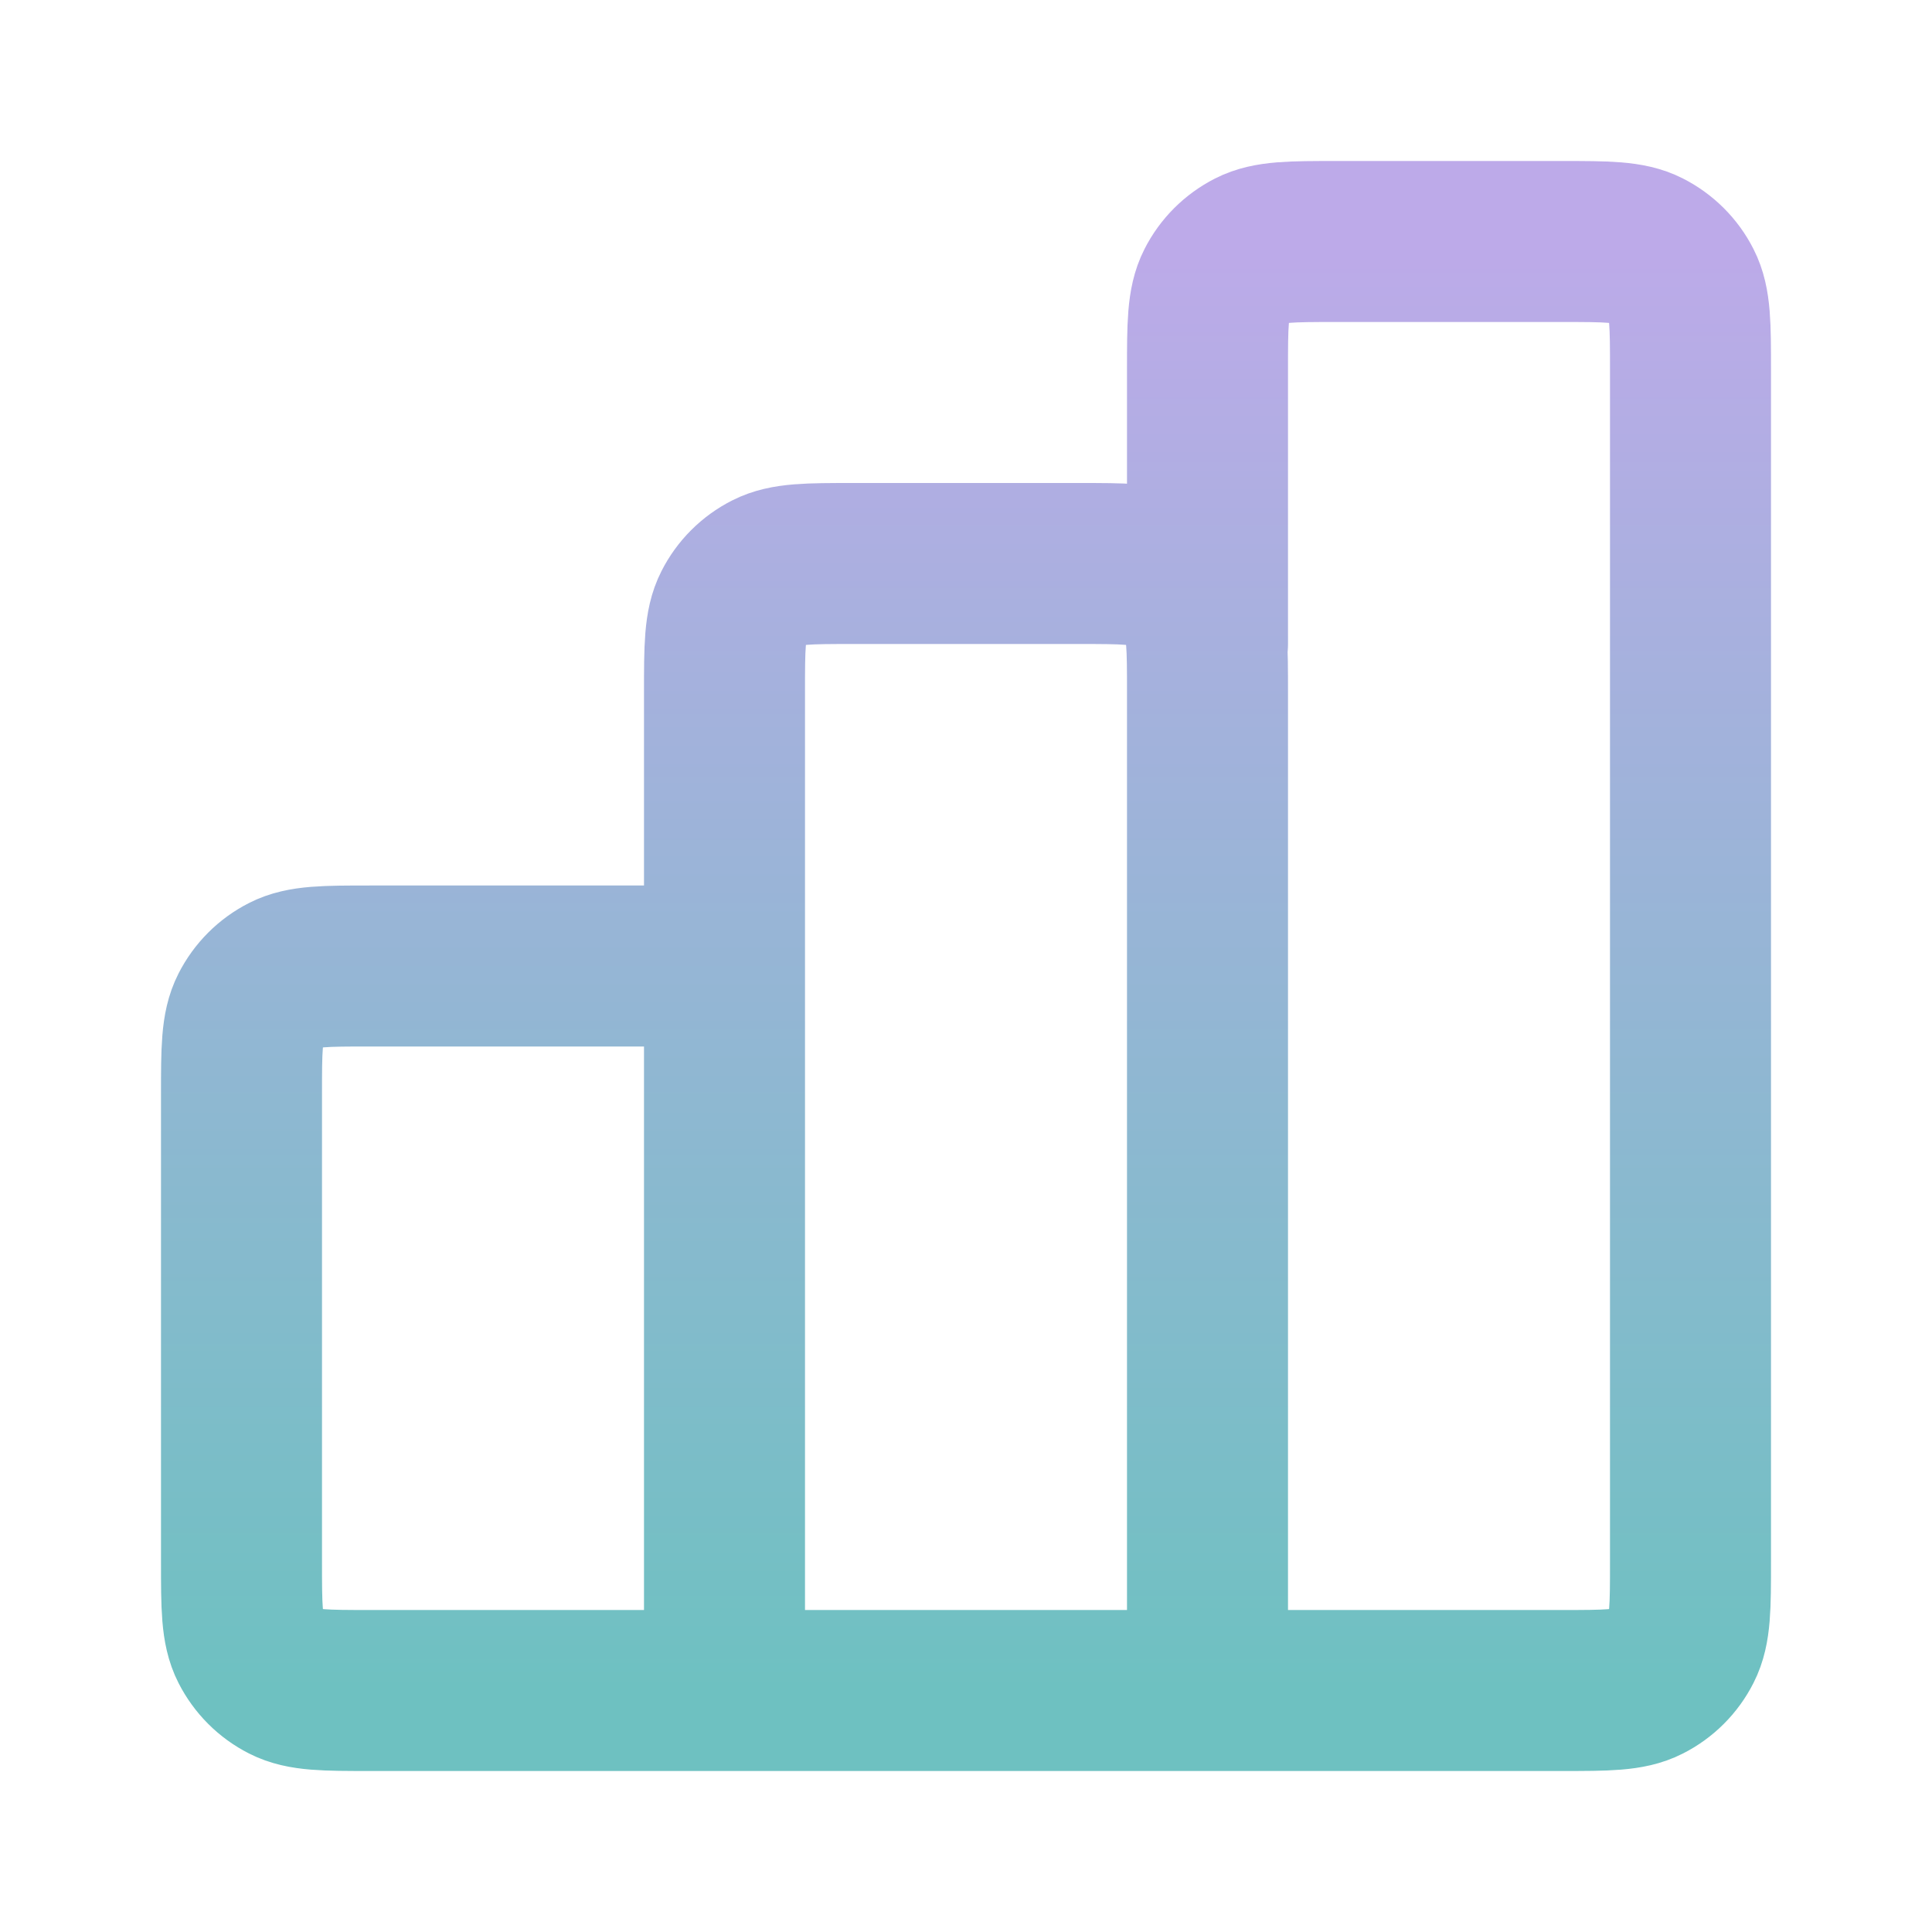 <svg width="42" height="42" viewBox="0 0 42 42" fill="none" xmlns="http://www.w3.org/2000/svg">
<path d="M15.75 21H8.05C7.07 21 6.58 21 6.206 21.191C5.876 21.358 5.609 21.626 5.441 21.956C5.25 22.33 5.25 22.82 5.25 23.8V33.95C5.25 34.93 5.25 35.42 5.441 35.794C5.609 36.124 5.876 36.392 6.206 36.559C6.58 36.75 7.07 36.75 8.05 36.75H15.75M15.75 36.75H26.25M15.75 36.75L15.75 15.05C15.75 14.07 15.75 13.58 15.941 13.206C16.108 12.876 16.376 12.608 16.706 12.441C17.08 12.25 17.57 12.25 18.55 12.25H23.45C24.43 12.25 24.92 12.25 25.294 12.441C25.624 12.608 25.892 12.876 26.059 13.206C26.25 13.58 26.25 14.07 26.25 15.05V36.75M26.25 36.75H33.95C34.93 36.75 35.42 36.75 35.794 36.559C36.124 36.392 36.392 36.124 36.559 35.794C36.75 35.42 36.75 34.93 36.75 33.95V8.05C36.75 7.07 36.75 6.58 36.559 6.206C36.392 5.876 36.124 5.609 35.794 5.441C35.42 5.25 34.93 5.25 33.95 5.25H29.05C28.07 5.25 27.58 5.25 27.206 5.441C26.876 5.609 26.608 5.876 26.441 6.206C26.25 6.58 26.25 7.07 26.25 8.05V14" stroke="url(#paint0_linear_3780_1193)" stroke-width="3.5" stroke-linecap="round" stroke-linejoin="round"/>
<defs>
<linearGradient id="paint0_linear_3780_1193" x1="21" y1="5.25" x2="21" y2="36.75" gradientUnits="userSpaceOnUse">
<stop stop-color="#BDAAE9"/>
<stop offset="1" stop-color="#6EC1C1"/>
</linearGradient>
</defs>
</svg>
